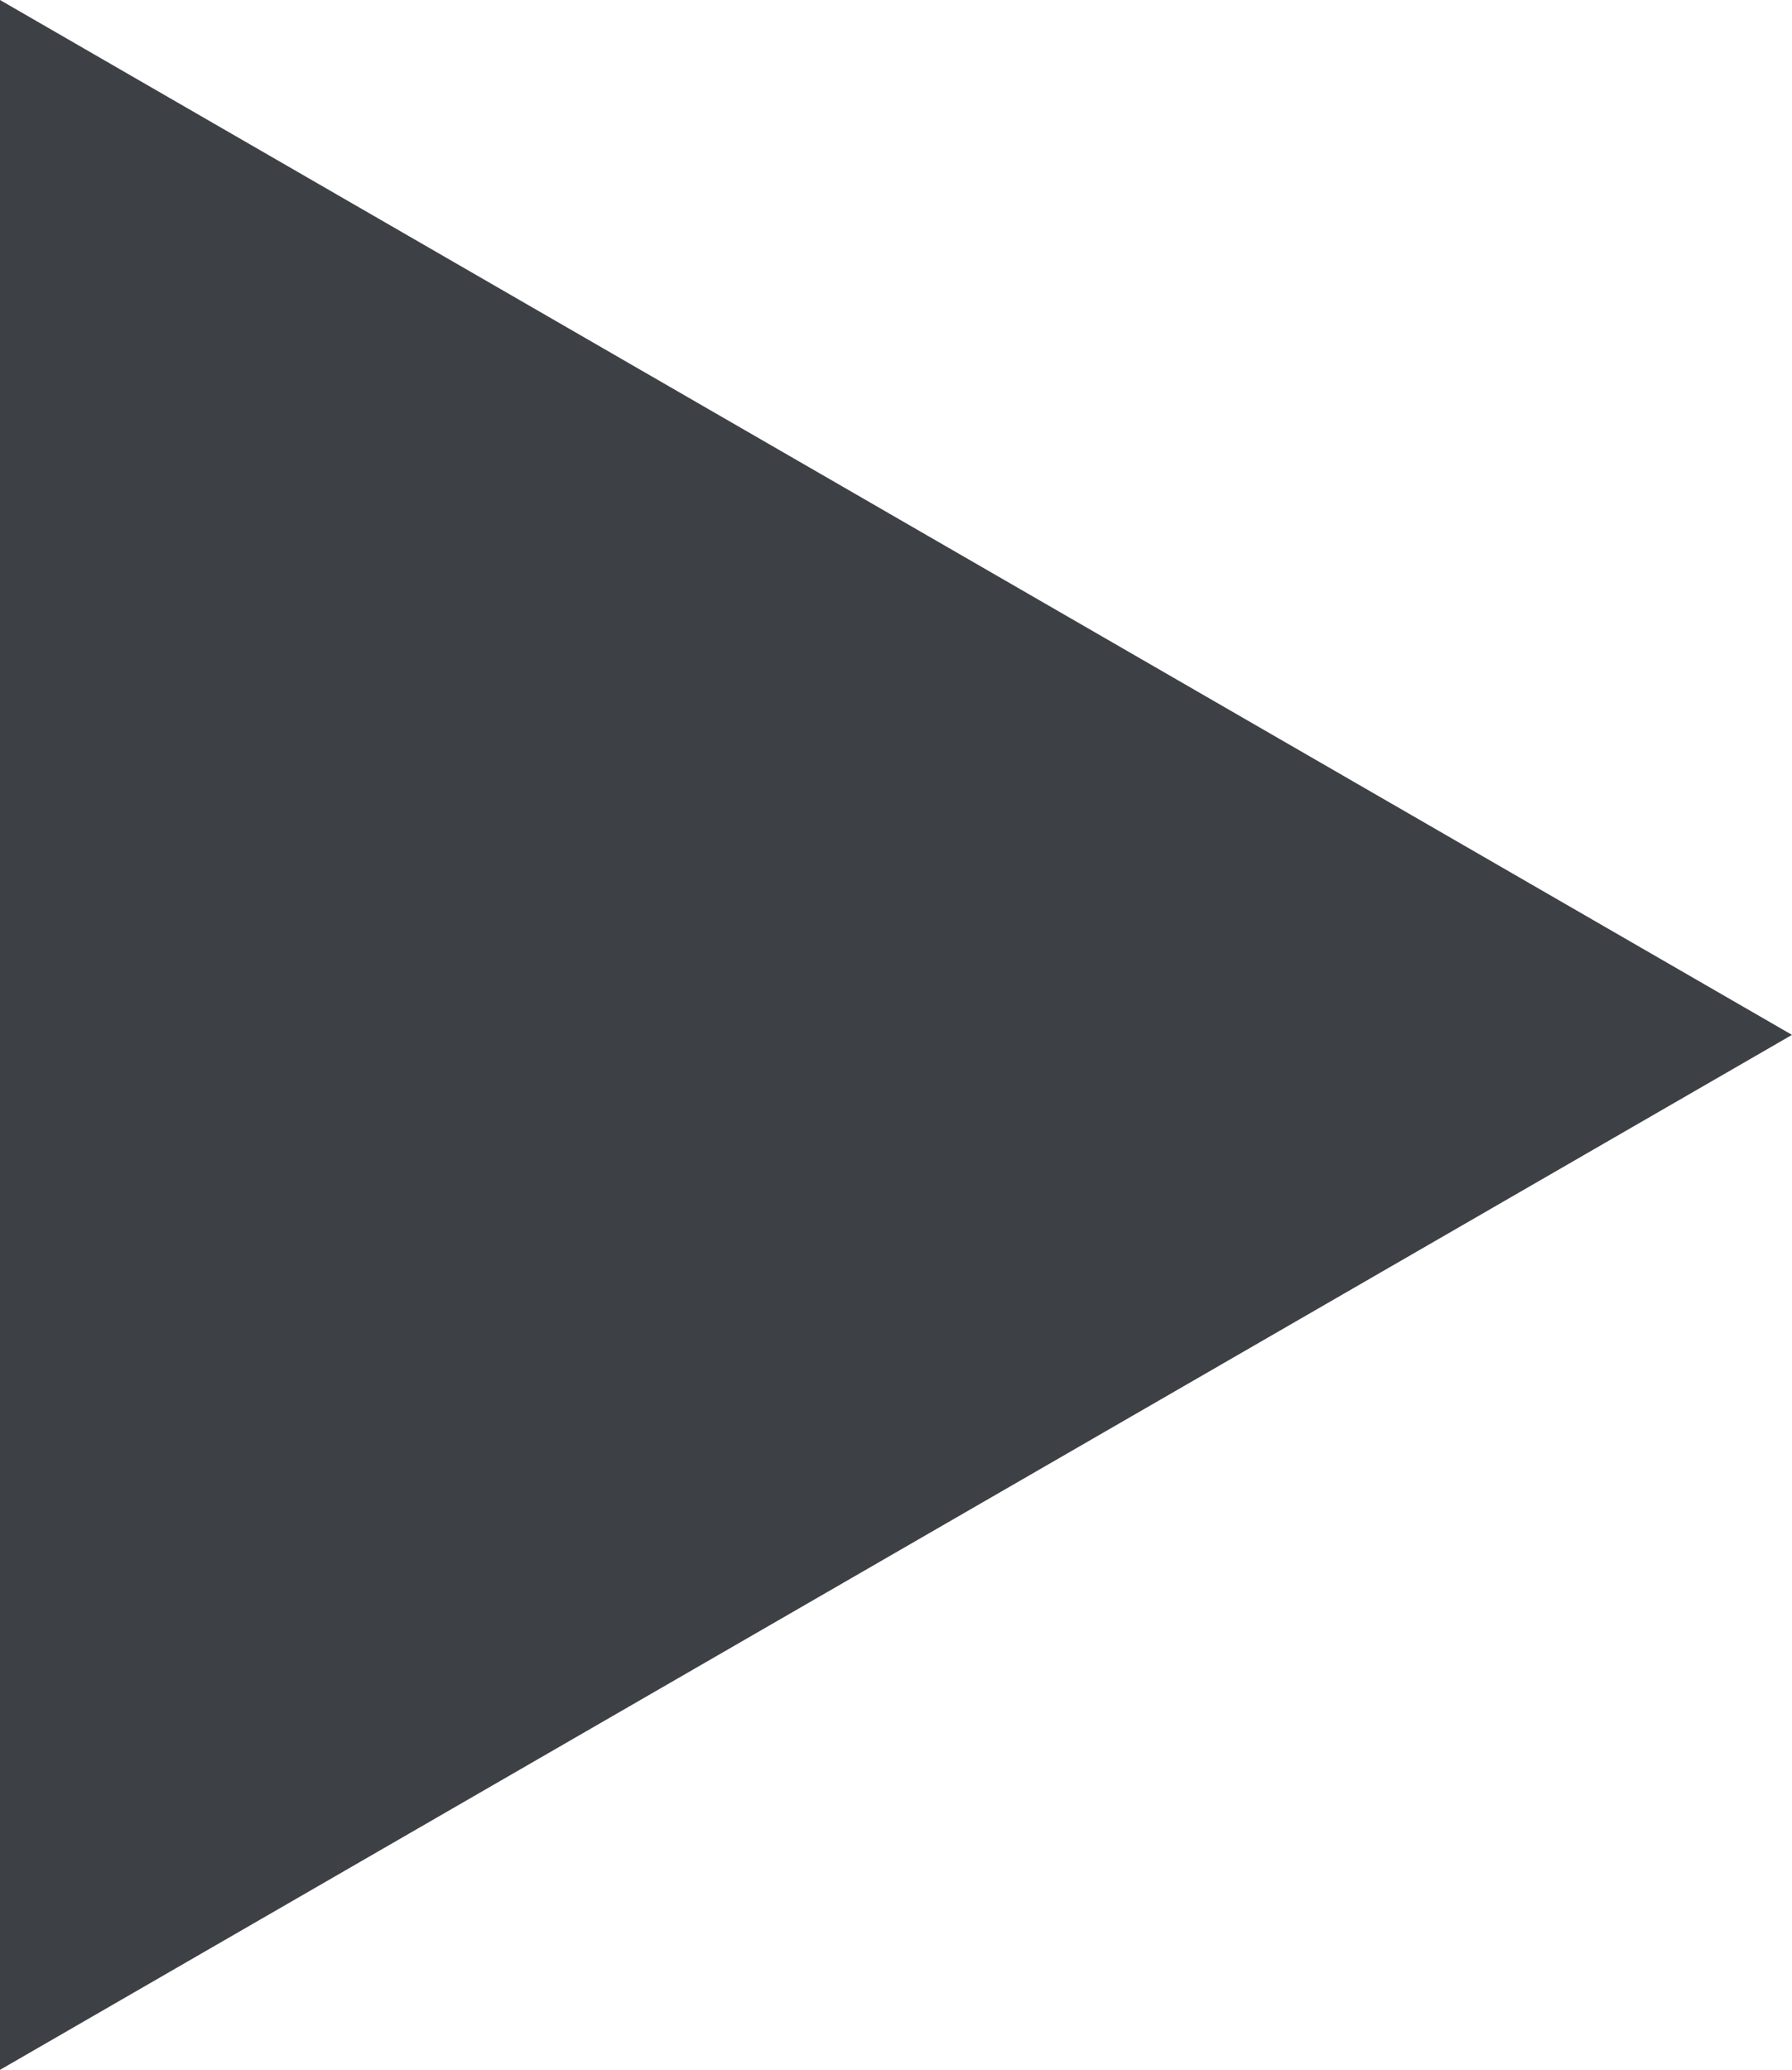 <?xml version="1.0" encoding="utf-8"?>
<!-- Generator: Adobe Illustrator 16.0.0, SVG Export Plug-In . SVG Version: 6.00 Build 0)  -->
<!DOCTYPE svg PUBLIC "-//W3C//DTD SVG 1.1//EN" "http://www.w3.org/Graphics/SVG/1.1/DTD/svg11.dtd">
<svg version="1.1" id="Layer_1" xmlns="http://www.w3.org/2000/svg" xmlns:xlink="http://www.w3.org/1999/xlink" x="0px" y="0px"
	 width="19.332px" height="22.324px" viewBox="0 0 19.332 22.324" enable-background="new 0 0 19.332 22.324" xml:space="preserve">
<polygon fill="#3D4146" points="0,0 19.332,11.161 0,22.323 "/>
</svg>
